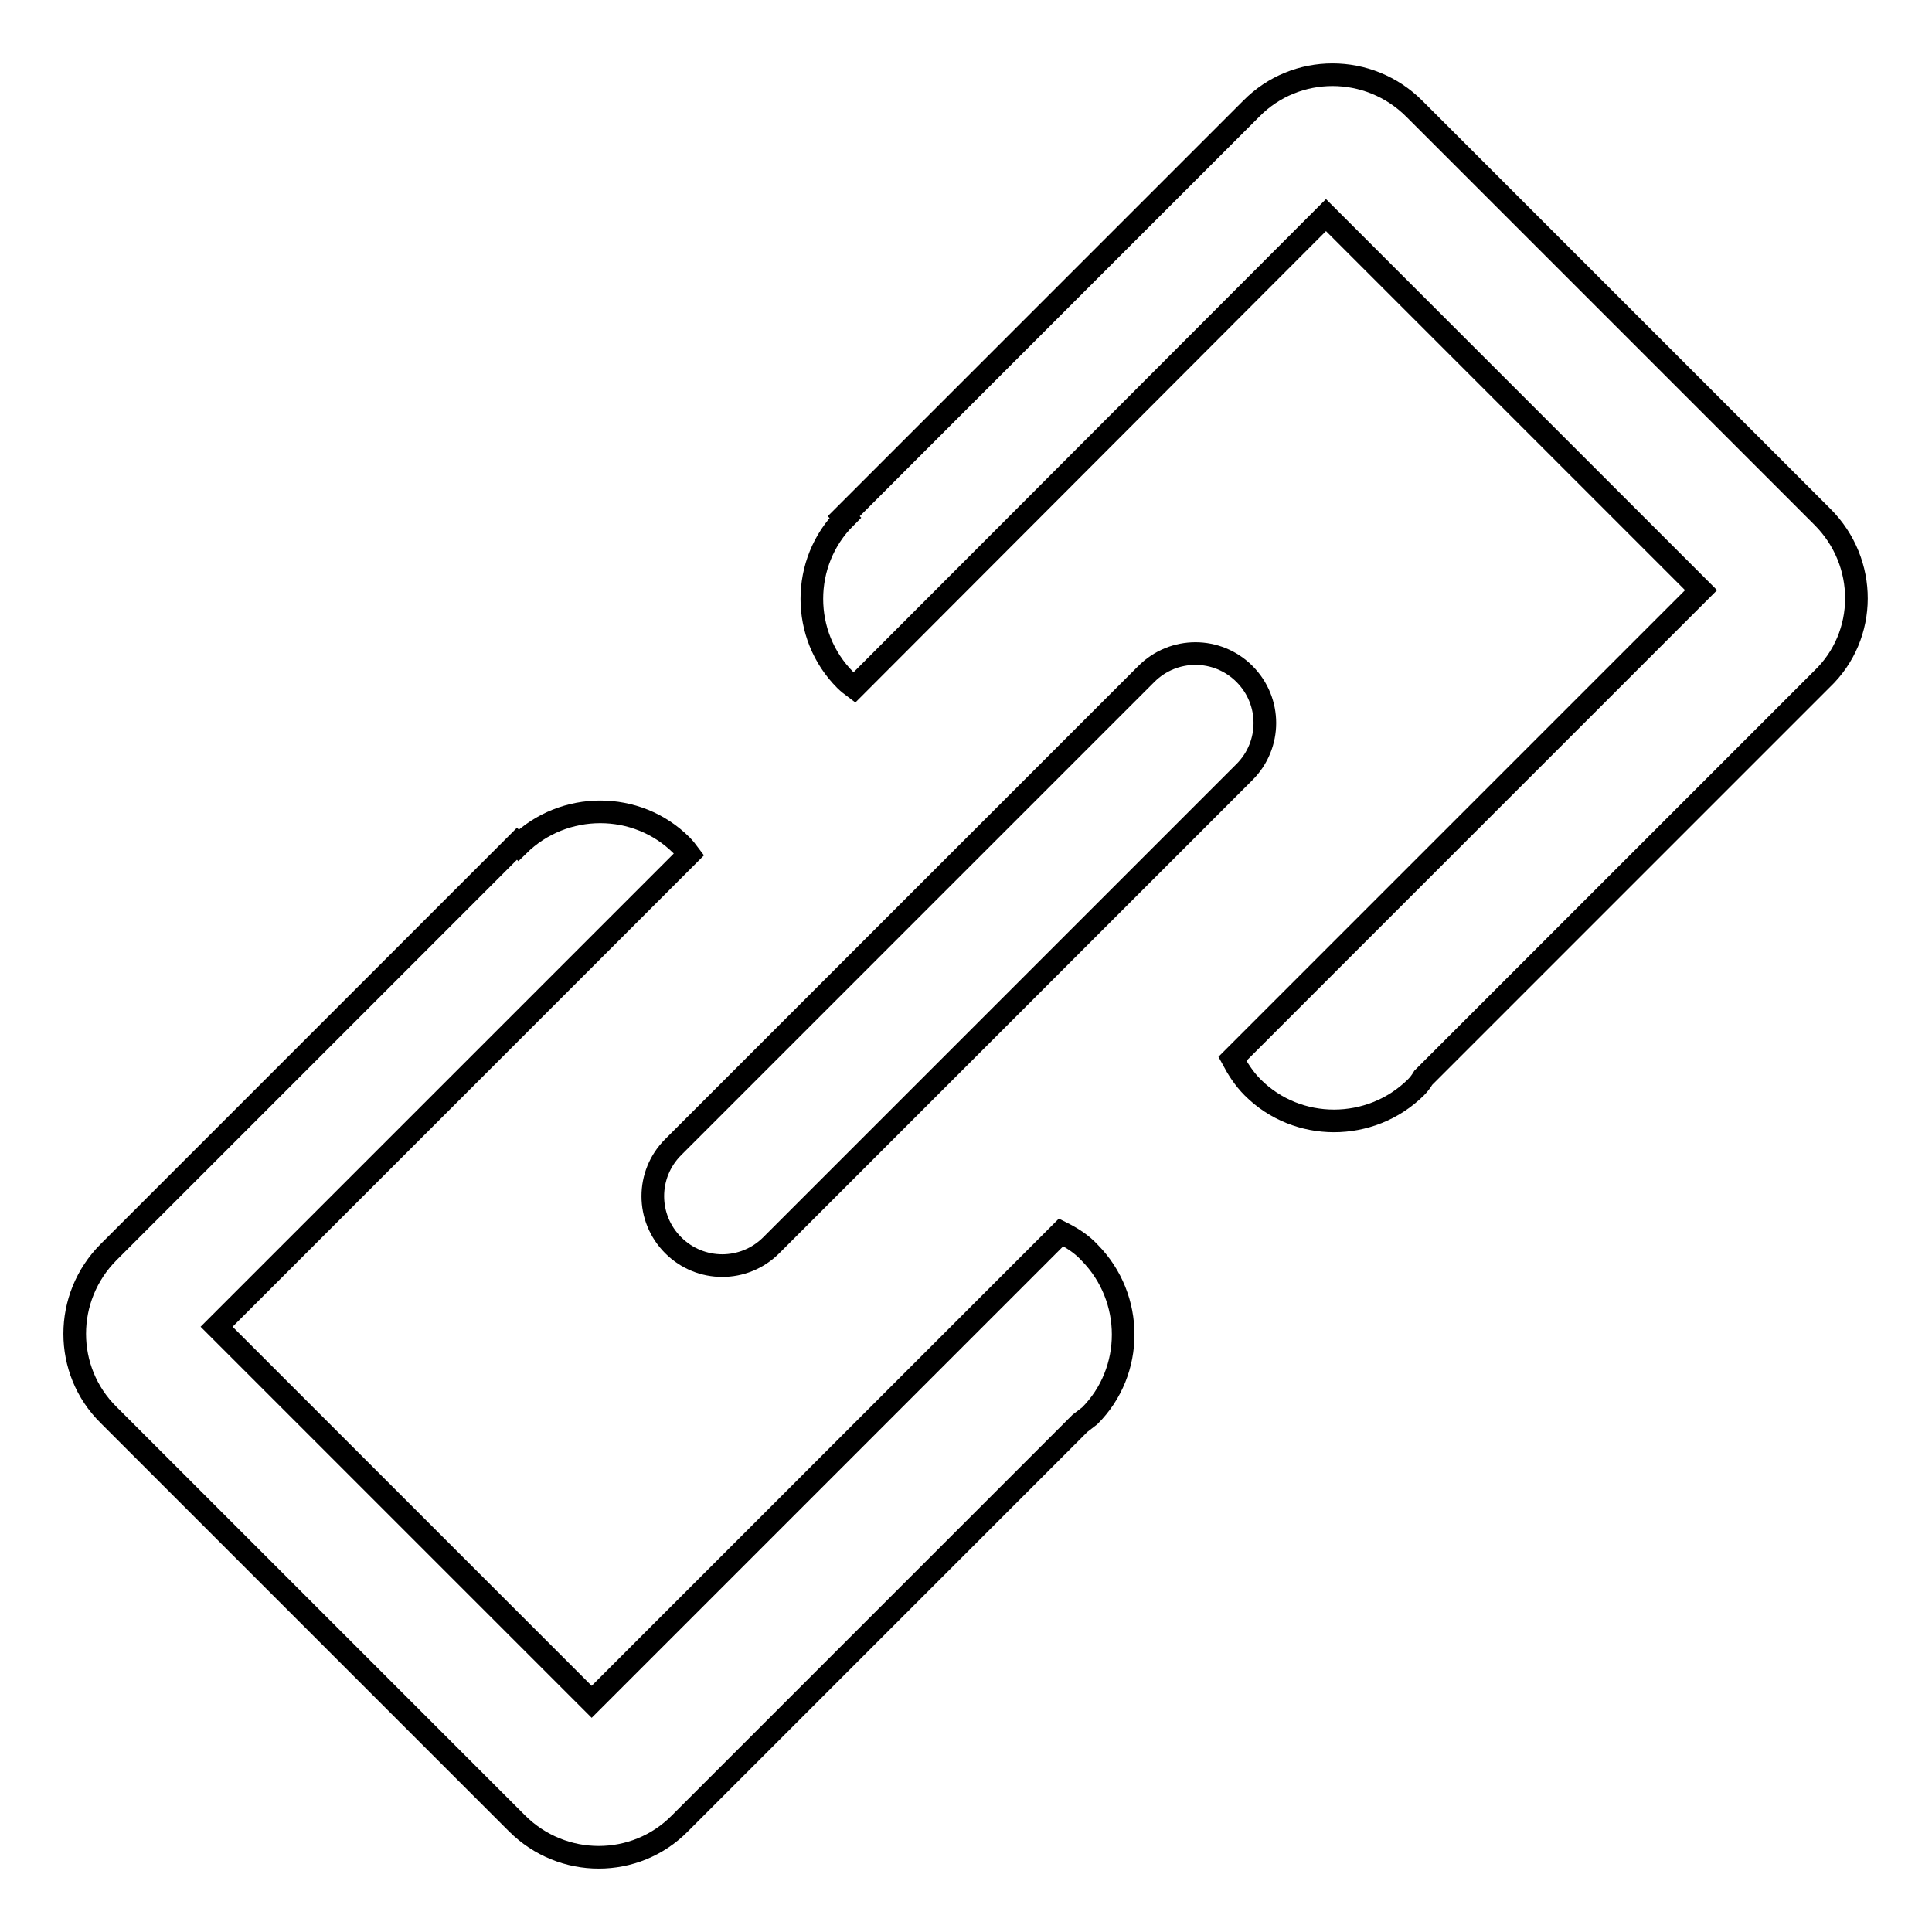 <?xml version="1.0" encoding="utf-8"?>
<!-- Svg Vector Icons : http://www.onlinewebfonts.com/icon -->
<!DOCTYPE svg PUBLIC "-//W3C//DTD SVG 1.1//EN" "http://www.w3.org/Graphics/SVG/1.1/DTD/svg11.dtd">
<svg version="1.1" xmlns="http://www.w3.org/2000/svg" xmlns:xlink="http://www.w3.org/1999/xlink" x="0px" y="0px" viewBox="0 0 256 256" enable-background="new 0 0 256 256" xml:space="preserve">
<g><g><path stroke-width="3" fill-opacity="0" stroke="#000000"  d="M140.6,163.3l-62.2,62.2l-49.7-49.7l62.6-62.6c-0.3-0.4-0.6-0.8-1-1.2c-5.9-5.9-15.6-5.9-21.6,0c0,0,0,0,0,0l-0.2-0.2l-54.1,54.1c-6,6-6,15.7,0,21.6l54.1,54.1c6,6,15.7,6,21.6,0l53-53c0.4-0.3,0.9-0.7,1.3-1c5.9-5.9,5.9-15.6,0-21.6C143.3,164.8,142,164,140.6,163.3z"/><path stroke-width="3" fill-opacity="0" stroke="#000000"  d="M89.2,152l62.7-62.7c3.6-3.6,9.4-3.6,13,0c3.6,3.6,3.6,9.4,0,13L102.2,165c-3.6,3.6-9.4,3.6-13,0C85.6,161.4,85.6,155.6,89.2,152z"/><path stroke-width="3" fill-opacity="0" stroke="#000000"  d="M241.5,68.5l-54.1-54.1c-6-6-15.7-6-21.6,0l-54,54l0.2,0.2c-5.9,5.9-5.9,15.6,0,21.5c0.4,0.4,0.8,0.7,1.2,1l62.5-62.6l49.7,49.7l-62.1,62.1c0.7,1.3,1.5,2.6,2.7,3.8c5.9,5.9,15.6,5.9,21.6,0c0.4-0.4,0.7-0.8,1-1.3l52.8-52.8C247.5,84.2,247.5,74.5,241.5,68.5z"/></g></g>
</svg>